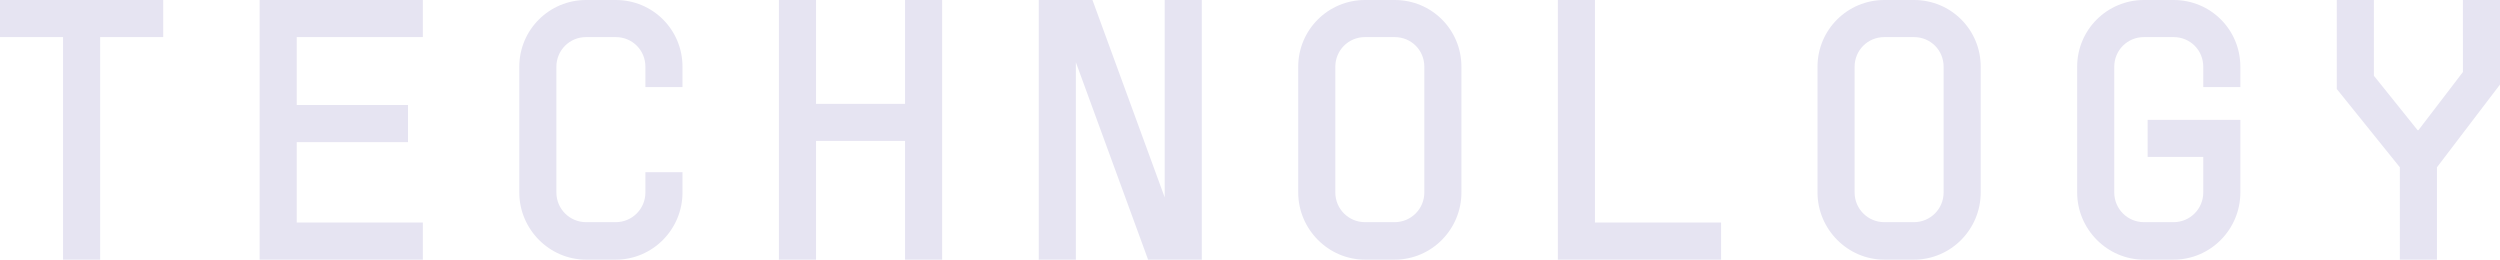 <?xml version="1.0" encoding="UTF-8"?><svg id="_レイヤー_2" xmlns="http://www.w3.org/2000/svg" viewBox="0 0 128.06 13.3"><defs><style>.cls-1{fill:#e6e4f2;}</style></defs><g id="_デザイン3"><path class="cls-1" d="m8.36,1.9h-3.23v11.4h-1.9V1.9H0V0h8.36v1.9Z"/><path class="cls-1" d="m15.2,1.9v3.48h5.7v1.9h-5.7v4.12h6.46v1.9h-8.36V0h8.36v1.9h-6.46Z"/><path class="cls-1" d="m33.06,3.42c0-.85-.67-1.52-1.52-1.52h-1.52c-.85,0-1.52.68-1.52,1.52v6.44c0,.84.68,1.52,1.52,1.52h1.52c.84,0,1.52-.68,1.52-1.52v-1.04h1.9v1.04c0,1.88-1.52,3.44-3.42,3.44h-1.52c-1.88,0-3.42-1.56-3.42-3.44V3.42c0-1.9,1.54-3.42,3.42-3.42h1.52c1.9,0,3.42,1.52,3.42,3.42v1.04h-1.9v-1.04Z"/><path class="cls-1" d="m48.26,0v13.3h-1.9v-6.08h-4.56v6.08h-1.9V0h1.9v5.32h4.56V0h1.9Z"/><path class="cls-1" d="m61.56,0v13.3h-2.75l-3.7-10.11v10.11h-1.9V0h2.75l3.7,10.11V0h1.9Z"/><path class="cls-1" d="m69.92,13.3c-1.88,0-3.42-1.56-3.42-3.44V3.42c0-1.9,1.54-3.42,3.42-3.42h1.52c1.9,0,3.42,1.52,3.42,3.42v6.44c0,1.88-1.52,3.44-3.42,3.44h-1.52Zm3.04-3.44V3.42c0-.85-.67-1.52-1.52-1.52h-1.52c-.85,0-1.52.68-1.52,1.52v6.44c0,.84.68,1.52,1.52,1.52h1.52c.84,0,1.52-.68,1.52-1.52Z"/><path class="cls-1" d="m88.16,11.4v1.9h-8.36V0h1.9v11.4h6.46Z"/><path class="cls-1" d="m96.52,13.3c-1.88,0-3.42-1.56-3.42-3.44V3.42c0-1.9,1.54-3.42,3.42-3.42h1.52c1.9,0,3.42,1.52,3.42,3.42v6.44c0,1.88-1.52,3.44-3.42,3.44h-1.52Zm3.04-3.44V3.42c0-.85-.67-1.52-1.52-1.52h-1.52c-.85,0-1.52.68-1.52,1.52v6.44c0,.84.68,1.52,1.52,1.52h1.52c.84,0,1.52-.68,1.52-1.52Z"/><path class="cls-1" d="m112.86,4.46v-1.04c0-.85-.67-1.52-1.52-1.52h-1.52c-.85,0-1.52.68-1.52,1.52v6.44c0,.84.68,1.52,1.52,1.52h1.52c.84,0,1.52-.68,1.52-1.52v-1.82h-2.85v-1.9h4.75v3.72c0,1.88-1.52,3.44-3.42,3.44h-1.52c-1.88,0-3.42-1.56-3.42-3.44V3.42c0-1.9,1.54-3.42,3.42-3.42h1.52c1.9,0,3.42,1.52,3.42,3.42v1.04h-1.9Z"/><path class="cls-1" d="m128.06,0v4.33l-3.23,4.24v4.73h-1.9v-4.73l-3.23-4.01V0h1.9v3.88l2.24,2.79h.04l2.28-2.98V0h1.9Z"/></g></svg>
